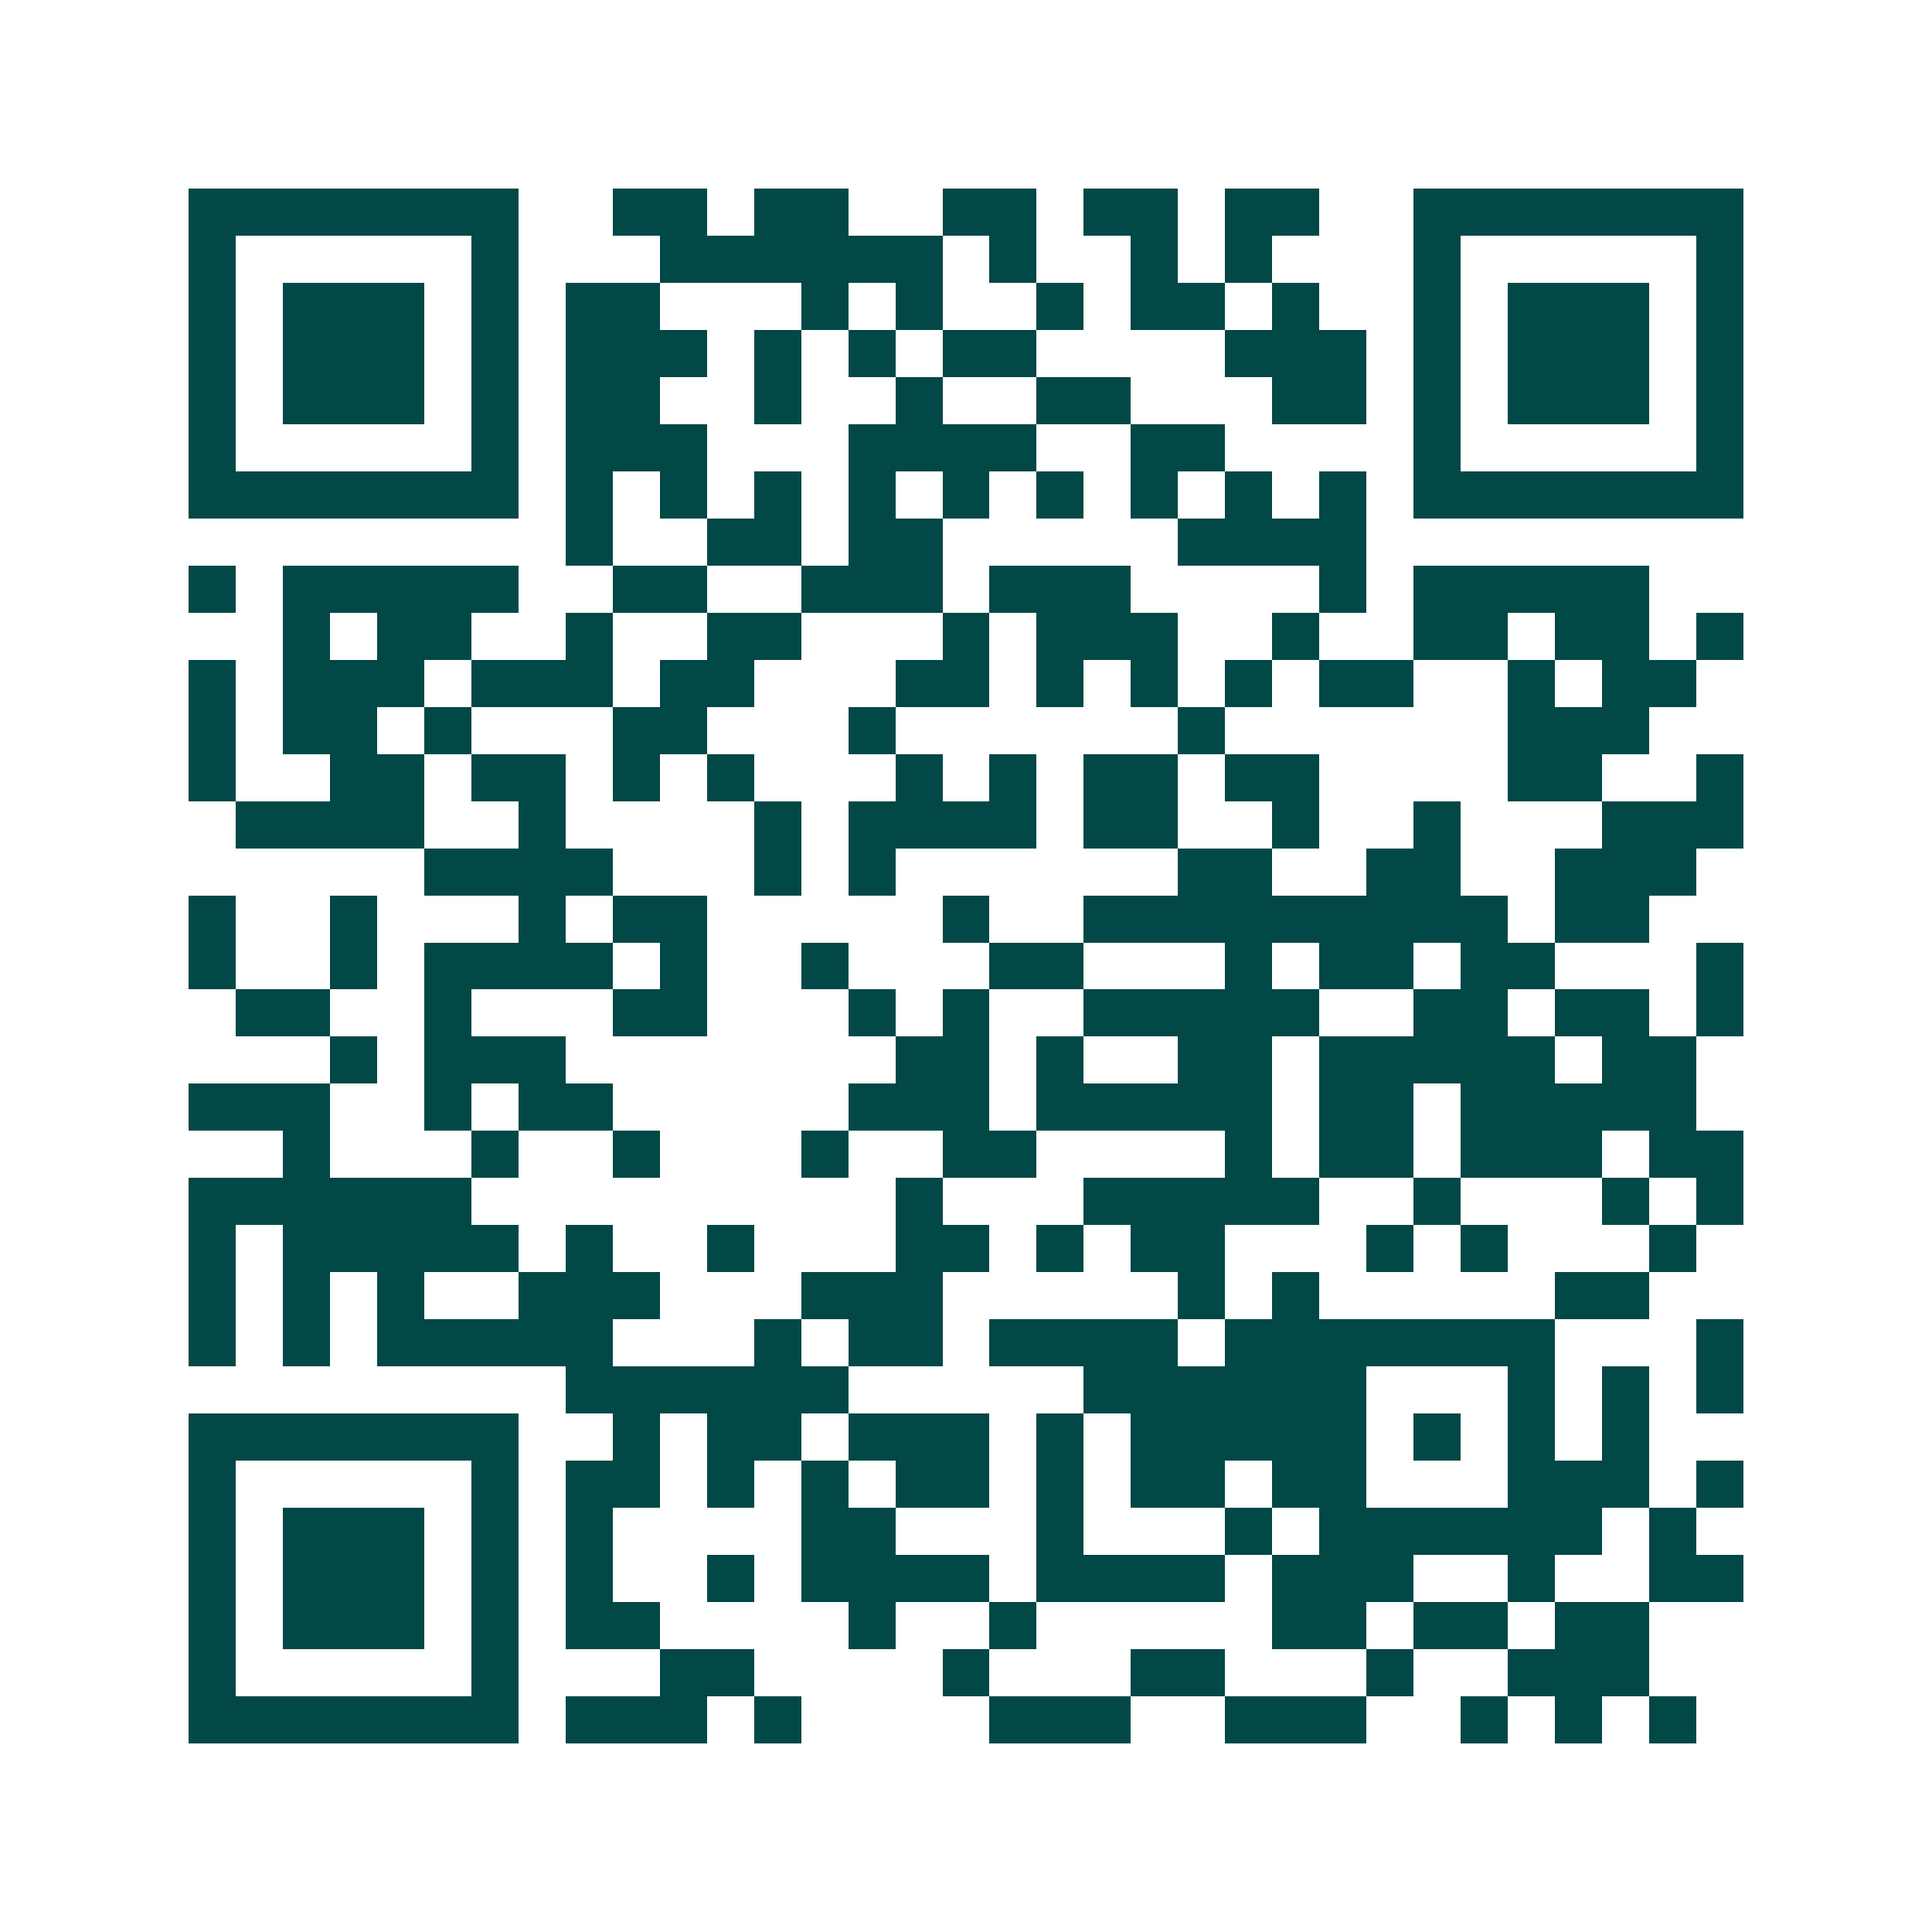 <svg xmlns="http://www.w3.org/2000/svg" width="200" height="200" viewBox="0 0 41 41" shape-rendering="crispEdges"><path fill="#ffffff" d="M0 0h41v41H0z"/><path stroke="#014847" d="M4 4.5h7m2 0h2m1 0h2m2 0h2m1 0h2m1 0h2m2 0h7M4 5.5h1m5 0h1m3 0h6m1 0h1m2 0h1m1 0h1m3 0h1m5 0h1M4 6.5h1m1 0h3m1 0h1m1 0h2m3 0h1m1 0h1m2 0h1m1 0h2m1 0h1m2 0h1m1 0h3m1 0h1M4 7.5h1m1 0h3m1 0h1m1 0h3m1 0h1m1 0h1m1 0h2m4 0h3m1 0h1m1 0h3m1 0h1M4 8.5h1m1 0h3m1 0h1m1 0h2m2 0h1m2 0h1m2 0h2m3 0h2m1 0h1m1 0h3m1 0h1M4 9.5h1m5 0h1m1 0h3m3 0h4m2 0h2m4 0h1m5 0h1M4 10.5h7m1 0h1m1 0h1m1 0h1m1 0h1m1 0h1m1 0h1m1 0h1m1 0h1m1 0h1m1 0h7M12 11.5h1m2 0h2m1 0h2m5 0h4M4 12.5h1m1 0h5m2 0h2m2 0h3m1 0h3m4 0h1m1 0h5M6 13.5h1m1 0h2m2 0h1m2 0h2m3 0h1m1 0h3m2 0h1m2 0h2m1 0h2m1 0h1M4 14.5h1m1 0h3m1 0h3m1 0h2m3 0h2m1 0h1m1 0h1m1 0h1m1 0h2m2 0h1m1 0h2M4 15.5h1m1 0h2m1 0h1m3 0h2m3 0h1m6 0h1m6 0h3M4 16.5h1m2 0h2m1 0h2m1 0h1m1 0h1m3 0h1m1 0h1m1 0h2m1 0h2m4 0h2m2 0h1M5 17.5h4m2 0h1m4 0h1m1 0h4m1 0h2m2 0h1m2 0h1m3 0h3M9 18.5h4m3 0h1m1 0h1m6 0h2m2 0h2m2 0h3M4 19.5h1m2 0h1m3 0h1m1 0h2m5 0h1m2 0h9m1 0h2M4 20.5h1m2 0h1m1 0h4m1 0h1m2 0h1m3 0h2m3 0h1m1 0h2m1 0h2m3 0h1M5 21.5h2m2 0h1m3 0h2m3 0h1m1 0h1m2 0h5m2 0h2m1 0h2m1 0h1M7 22.5h1m1 0h3m7 0h2m1 0h1m2 0h2m1 0h5m1 0h2M4 23.5h3m2 0h1m1 0h2m5 0h3m1 0h5m1 0h2m1 0h5M6 24.5h1m3 0h1m2 0h1m3 0h1m2 0h2m4 0h1m1 0h2m1 0h3m1 0h2M4 25.5h6m9 0h1m3 0h5m2 0h1m3 0h1m1 0h1M4 26.5h1m1 0h5m1 0h1m2 0h1m3 0h2m1 0h1m1 0h2m3 0h1m1 0h1m3 0h1M4 27.5h1m1 0h1m1 0h1m2 0h3m3 0h3m5 0h1m1 0h1m5 0h2M4 28.5h1m1 0h1m1 0h5m3 0h1m1 0h2m1 0h4m1 0h7m3 0h1M12 29.5h6m5 0h6m3 0h1m1 0h1m1 0h1M4 30.5h7m2 0h1m1 0h2m1 0h3m1 0h1m1 0h5m1 0h1m1 0h1m1 0h1M4 31.5h1m5 0h1m1 0h2m1 0h1m1 0h1m1 0h2m1 0h1m1 0h2m1 0h2m3 0h3m1 0h1M4 32.5h1m1 0h3m1 0h1m1 0h1m4 0h2m3 0h1m3 0h1m1 0h6m1 0h1M4 33.5h1m1 0h3m1 0h1m1 0h1m2 0h1m1 0h4m1 0h4m1 0h3m2 0h1m2 0h2M4 34.5h1m1 0h3m1 0h1m1 0h2m4 0h1m2 0h1m5 0h2m1 0h2m1 0h2M4 35.5h1m5 0h1m3 0h2m4 0h1m3 0h2m3 0h1m2 0h3M4 36.5h7m1 0h3m1 0h1m4 0h3m2 0h3m2 0h1m1 0h1m1 0h1"/></svg>

